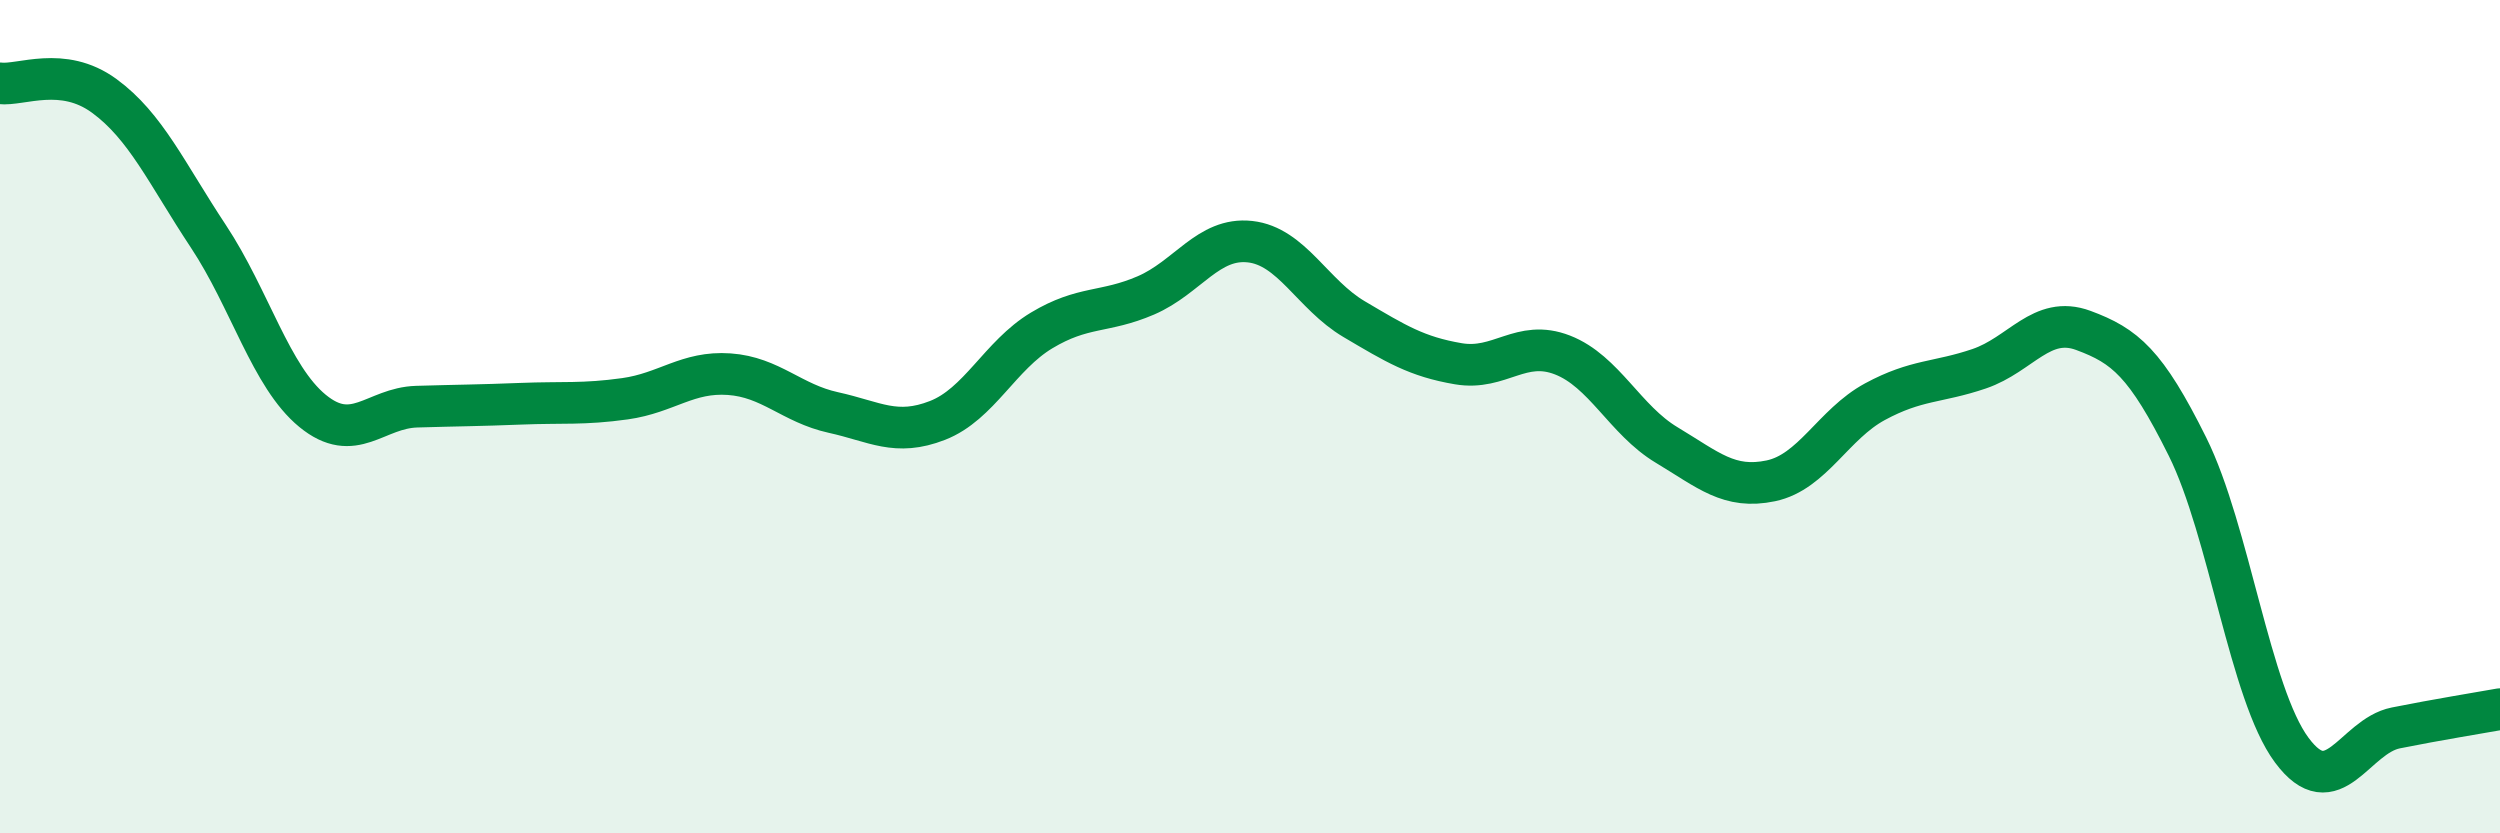 
    <svg width="60" height="20" viewBox="0 0 60 20" xmlns="http://www.w3.org/2000/svg">
      <path
        d="M 0,2 C 0.5,2.06 1.5,1.57 2.5,2.3 C 3.5,3.03 4,4.16 5,5.67 C 6,7.18 6.5,9.04 7.5,9.86 C 8.5,10.68 9,9.79 10,9.76 C 11,9.73 11.5,9.73 12.5,9.69 C 13.5,9.65 14,9.71 15,9.57 C 16,9.43 16.5,8.91 17.5,8.98 C 18.5,9.05 19,9.68 20,9.9 C 21,10.12 21.5,10.48 22.5,10.09 C 23.5,9.7 24,8.53 25,7.93 C 26,7.33 26.5,7.52 27.5,7.09 C 28.5,6.66 29,5.69 30,5.8 C 31,5.91 31.5,7.07 32.5,7.66 C 33.5,8.25 34,8.56 35,8.73 C 36,8.9 36.5,8.13 37.5,8.52 C 38.5,8.91 39,10.08 40,10.68 C 41,11.28 41.5,11.75 42.5,11.54 C 43.5,11.33 44,10.18 45,9.64 C 46,9.1 46.5,9.19 47.5,8.85 C 48.5,8.51 49,7.56 50,7.93 C 51,8.3 51.5,8.71 52.5,10.72 C 53.5,12.73 54,16.65 55,18 C 56,19.35 56.5,17.67 57.5,17.47 C 58.5,17.27 59.5,17.11 60,17.02L60 20L0 20Z"
        fill="#008740"
        opacity="0.1"
        stroke-linecap="round"
        stroke-linejoin="round"
      />
      <path
        d="M 0,2 C 0.5,2.06 1.5,1.57 2.5,2.3 C 3.5,3.03 4,4.16 5,5.67 C 6,7.18 6.5,9.04 7.5,9.86 C 8.5,10.68 9,9.79 10,9.76 C 11,9.73 11.5,9.73 12.5,9.69 C 13.5,9.65 14,9.71 15,9.57 C 16,9.43 16.5,8.91 17.5,8.98 C 18.5,9.05 19,9.68 20,9.9 C 21,10.12 21.5,10.48 22.5,10.09 C 23.5,9.7 24,8.53 25,7.93 C 26,7.33 26.5,7.52 27.5,7.09 C 28.5,6.66 29,5.69 30,5.8 C 31,5.91 31.5,7.07 32.5,7.66 C 33.5,8.25 34,8.56 35,8.73 C 36,8.9 36.5,8.13 37.5,8.52 C 38.5,8.91 39,10.08 40,10.68 C 41,11.28 41.5,11.75 42.5,11.54 C 43.5,11.33 44,10.18 45,9.64 C 46,9.1 46.5,9.19 47.5,8.85 C 48.5,8.51 49,7.56 50,7.93 C 51,8.3 51.5,8.71 52.5,10.72 C 53.5,12.73 54,16.65 55,18 C 56,19.35 56.5,17.67 57.5,17.47 C 58.5,17.27 59.5,17.11 60,17.02"
        stroke="#008740"
        stroke-width="1"
        fill="none"
        stroke-linecap="round"
        stroke-linejoin="round"
      />
    </svg>
  
